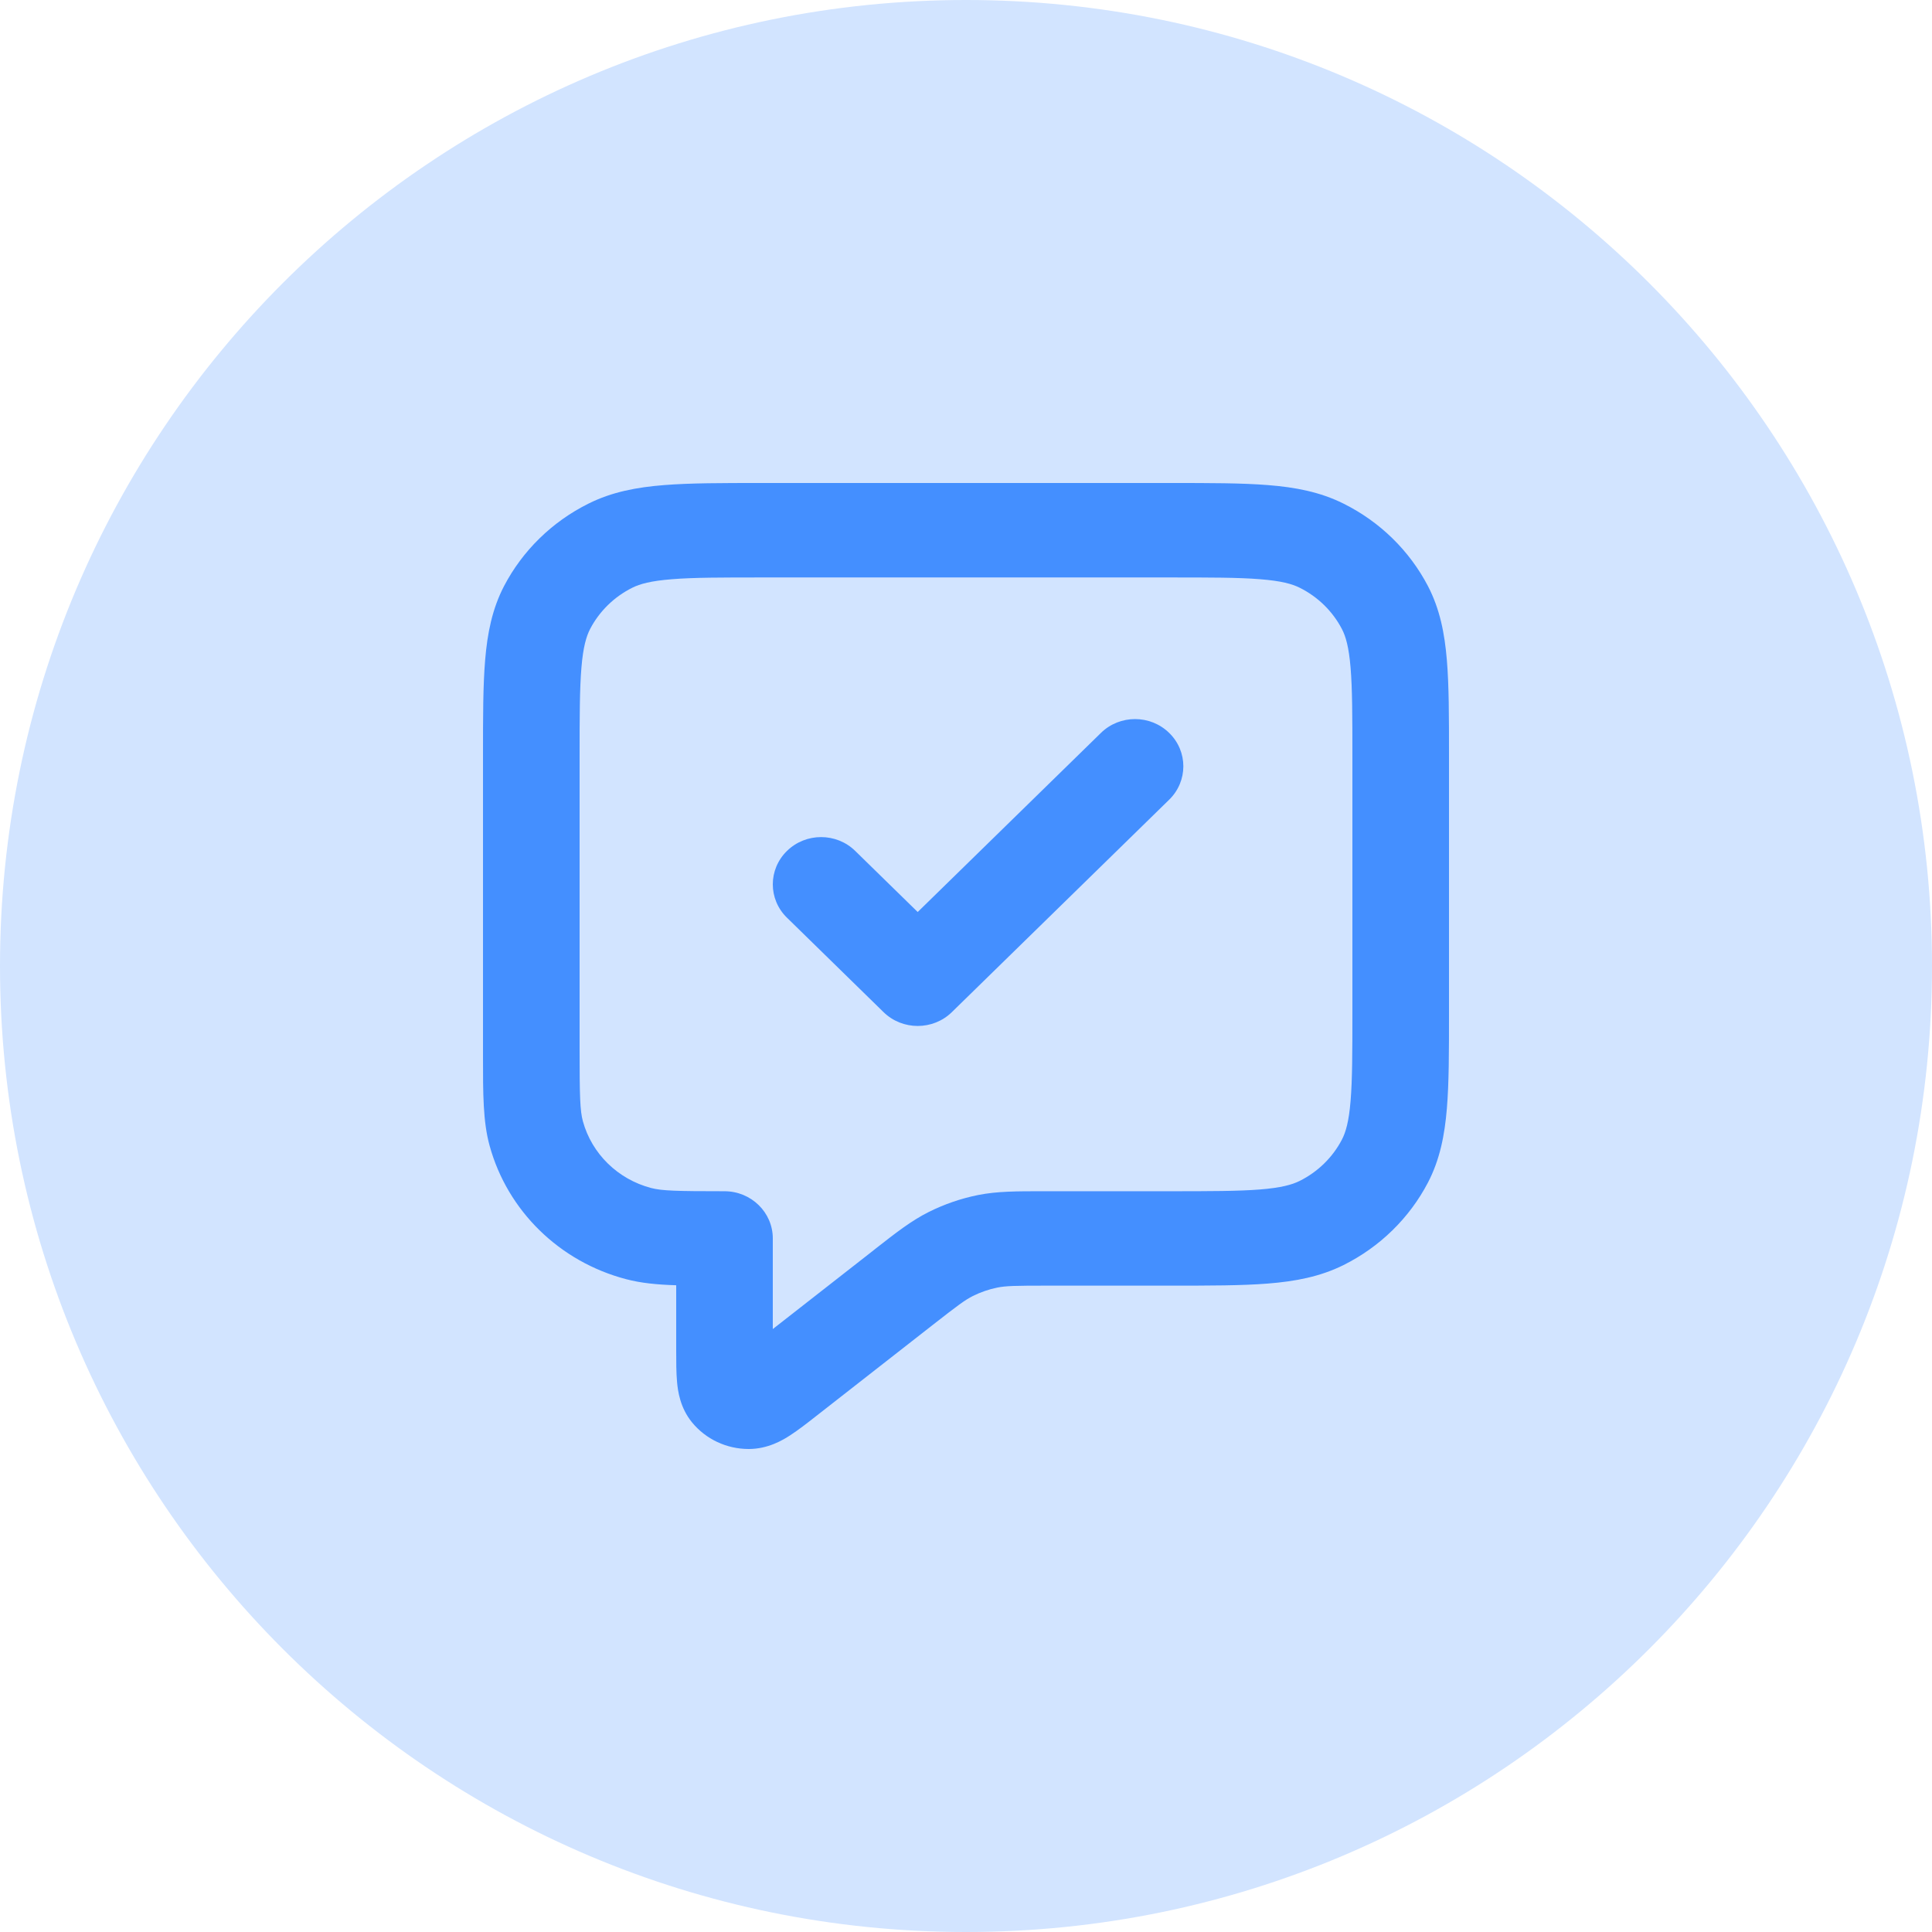 <svg width="36" height="36" viewBox="0 0 36 36" fill="none" xmlns="http://www.w3.org/2000/svg">
<path d="M0 18C0 8.059 8.059 0 18 0C27.941 0 36 8.059 36 18C36 27.941 27.941 36 18 36C8.059 36 0 27.941 0 18Z" fill="#D2E4FF"/>
<path fill-rule="evenodd" clip-rule="evenodd" d="M14.183 9H21.817C22.542 9 23.14 9 23.627 9.039C24.133 9.079 24.598 9.166 25.034 9.384C25.712 9.721 26.262 10.259 26.608 10.921C26.83 11.348 26.919 11.803 26.96 12.298C27 12.774 27 13.358 27 14.066V18.89C27 19.598 27 20.183 26.96 20.659C26.919 21.153 26.83 21.608 26.608 22.035C26.262 22.697 25.712 23.235 25.034 23.573C24.598 23.79 24.133 23.877 23.627 23.917C23.14 23.956 22.542 23.956 21.817 23.956H19.515C18.918 23.956 18.744 23.96 18.585 23.992C18.426 24.024 18.273 24.077 18.128 24.149C17.984 24.221 17.846 24.324 17.379 24.689L15.207 26.387C15.042 26.517 14.873 26.648 14.725 26.744C14.584 26.836 14.309 27 13.951 27C13.54 27 13.152 26.818 12.895 26.504C12.672 26.231 12.631 25.919 12.616 25.753C12.6 25.58 12.6 25.369 12.6 25.162L12.6 23.949C12.247 23.938 11.945 23.909 11.668 23.836C10.426 23.511 9.456 22.562 9.123 21.348C8.999 20.898 9 20.378 9 19.678C9 19.639 9 19.598 9 19.557L9 14.066C9 13.358 9 12.774 9.04 12.298C9.081 11.803 9.17 11.348 9.392 10.921C9.738 10.259 10.288 9.721 10.966 9.384C11.402 9.166 11.867 9.079 12.373 9.039C12.861 9 13.458 9 14.183 9ZM12.52 10.793C12.125 10.824 11.924 10.881 11.783 10.951C11.444 11.12 11.169 11.389 10.996 11.72C10.925 11.858 10.866 12.055 10.834 12.441C10.801 12.837 10.8 13.349 10.8 14.103V19.557C10.8 20.432 10.808 20.697 10.861 20.892C11.028 21.5 11.513 21.974 12.134 22.137C12.334 22.189 12.605 22.197 13.5 22.197C13.997 22.197 14.4 22.591 14.4 23.076V24.765L16.255 23.315C16.275 23.299 16.295 23.283 16.315 23.267C16.695 22.97 16.982 22.745 17.309 22.582C17.598 22.438 17.906 22.332 18.223 22.268C18.583 22.196 18.951 22.197 19.438 22.197C19.463 22.197 19.489 22.197 19.515 22.197H21.78C22.551 22.197 23.075 22.196 23.48 22.164C23.875 22.132 24.076 22.075 24.217 22.005C24.556 21.836 24.831 21.567 25.004 21.236C25.076 21.098 25.134 20.901 25.166 20.515C25.199 20.119 25.2 19.607 25.2 18.854V14.103C25.2 13.349 25.199 12.837 25.166 12.441C25.134 12.055 25.076 11.858 25.004 11.72C24.831 11.389 24.556 11.12 24.217 10.951C24.076 10.881 23.875 10.824 23.48 10.793C23.075 10.76 22.551 10.76 21.78 10.76H14.22C13.449 10.76 12.925 10.76 12.52 10.793ZM21.786 13.657C22.138 14 22.138 14.557 21.786 14.901L17.736 18.86C17.385 19.203 16.815 19.203 16.464 18.86L14.664 17.1C14.312 16.757 14.312 16.2 14.664 15.856C15.015 15.512 15.585 15.512 15.936 15.856L17.1 16.994L20.514 13.657C20.865 13.313 21.435 13.313 21.786 13.657Z" fill="#448FFF"/>
</svg>
